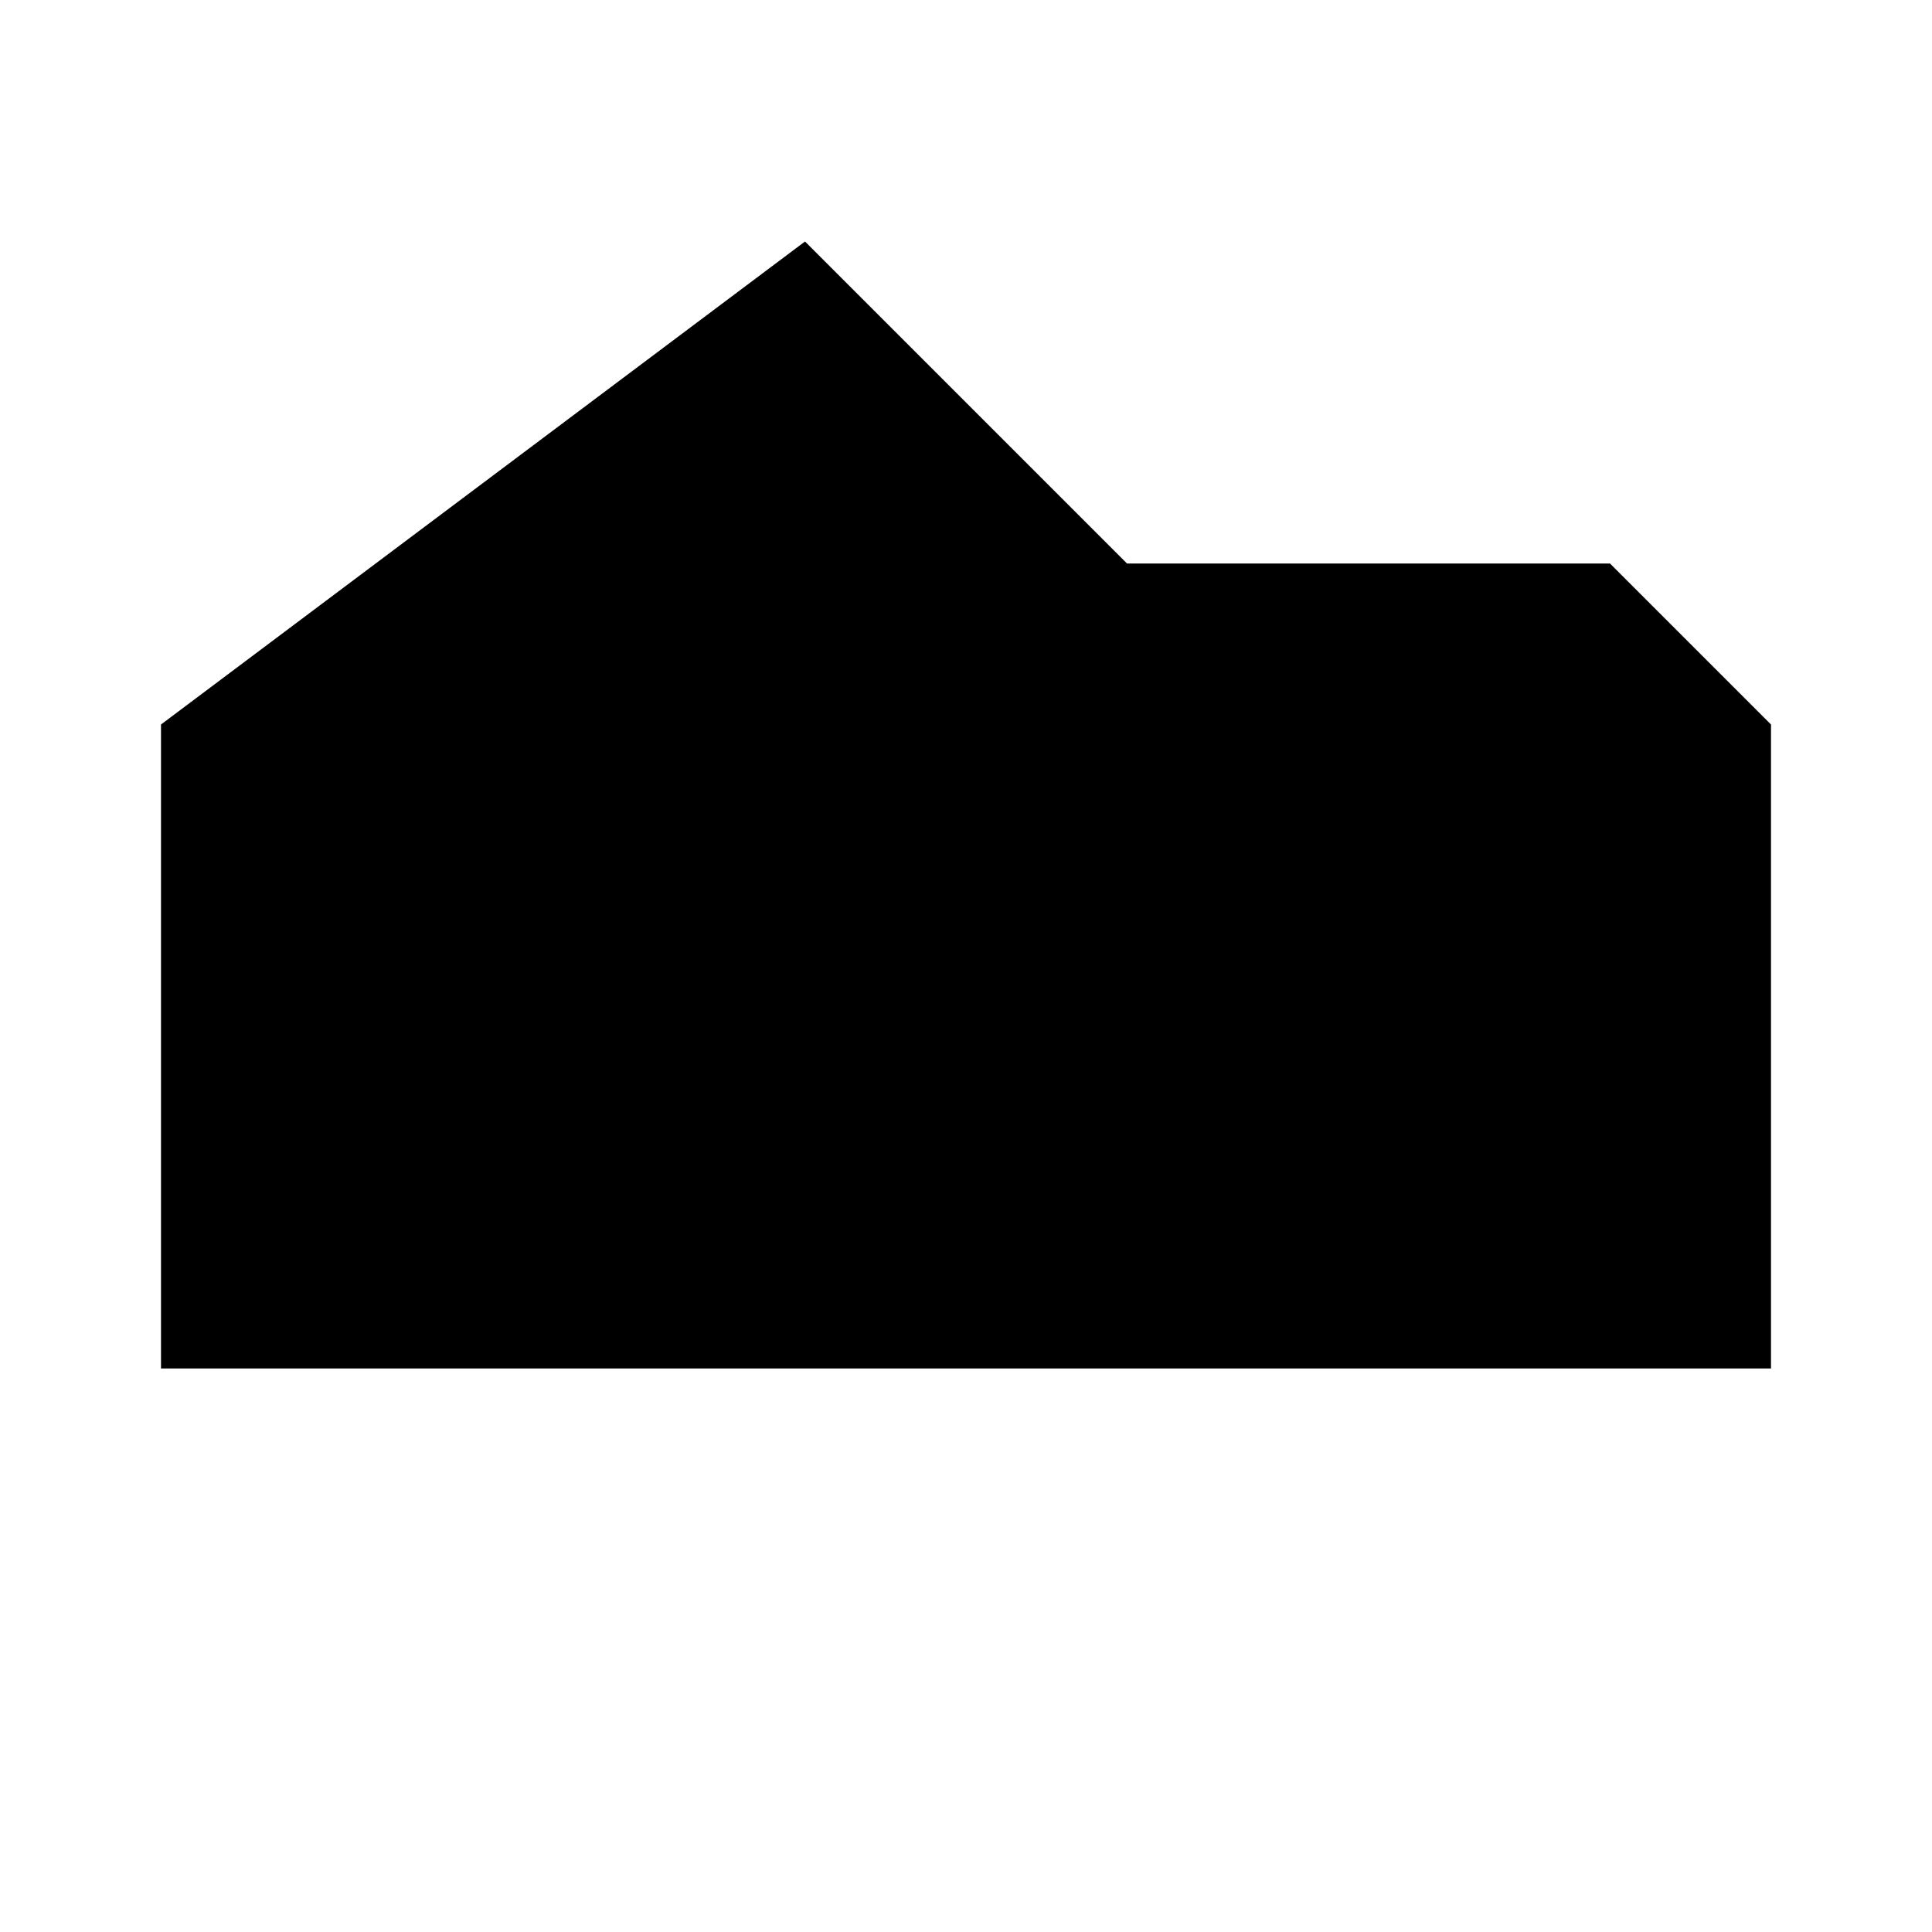 
<svg width="24" height="24" viewBox="0 0 24 24" fill="none" xmlns="http://www.w3.org/2000/svg">
  <path d="M22 9L20 7H14L10 3L2 9V17H22V9ZM6.5 13C5.672 13 5 13.672 5 14.5C5 15.328 5.672 16 6.5 16C7.328 16 8 15.328 8 14.5C8 13.672 7.328 13 6.5 13ZM17.5 13C16.672 13 16 13.672 16 14.5C16 15.328 16.672 16 17.5 16C18.328 16 19 15.328 19 14.5C19 13.672 18.328 13 17.5 13Z" fill="currentColor"/>
</svg>

